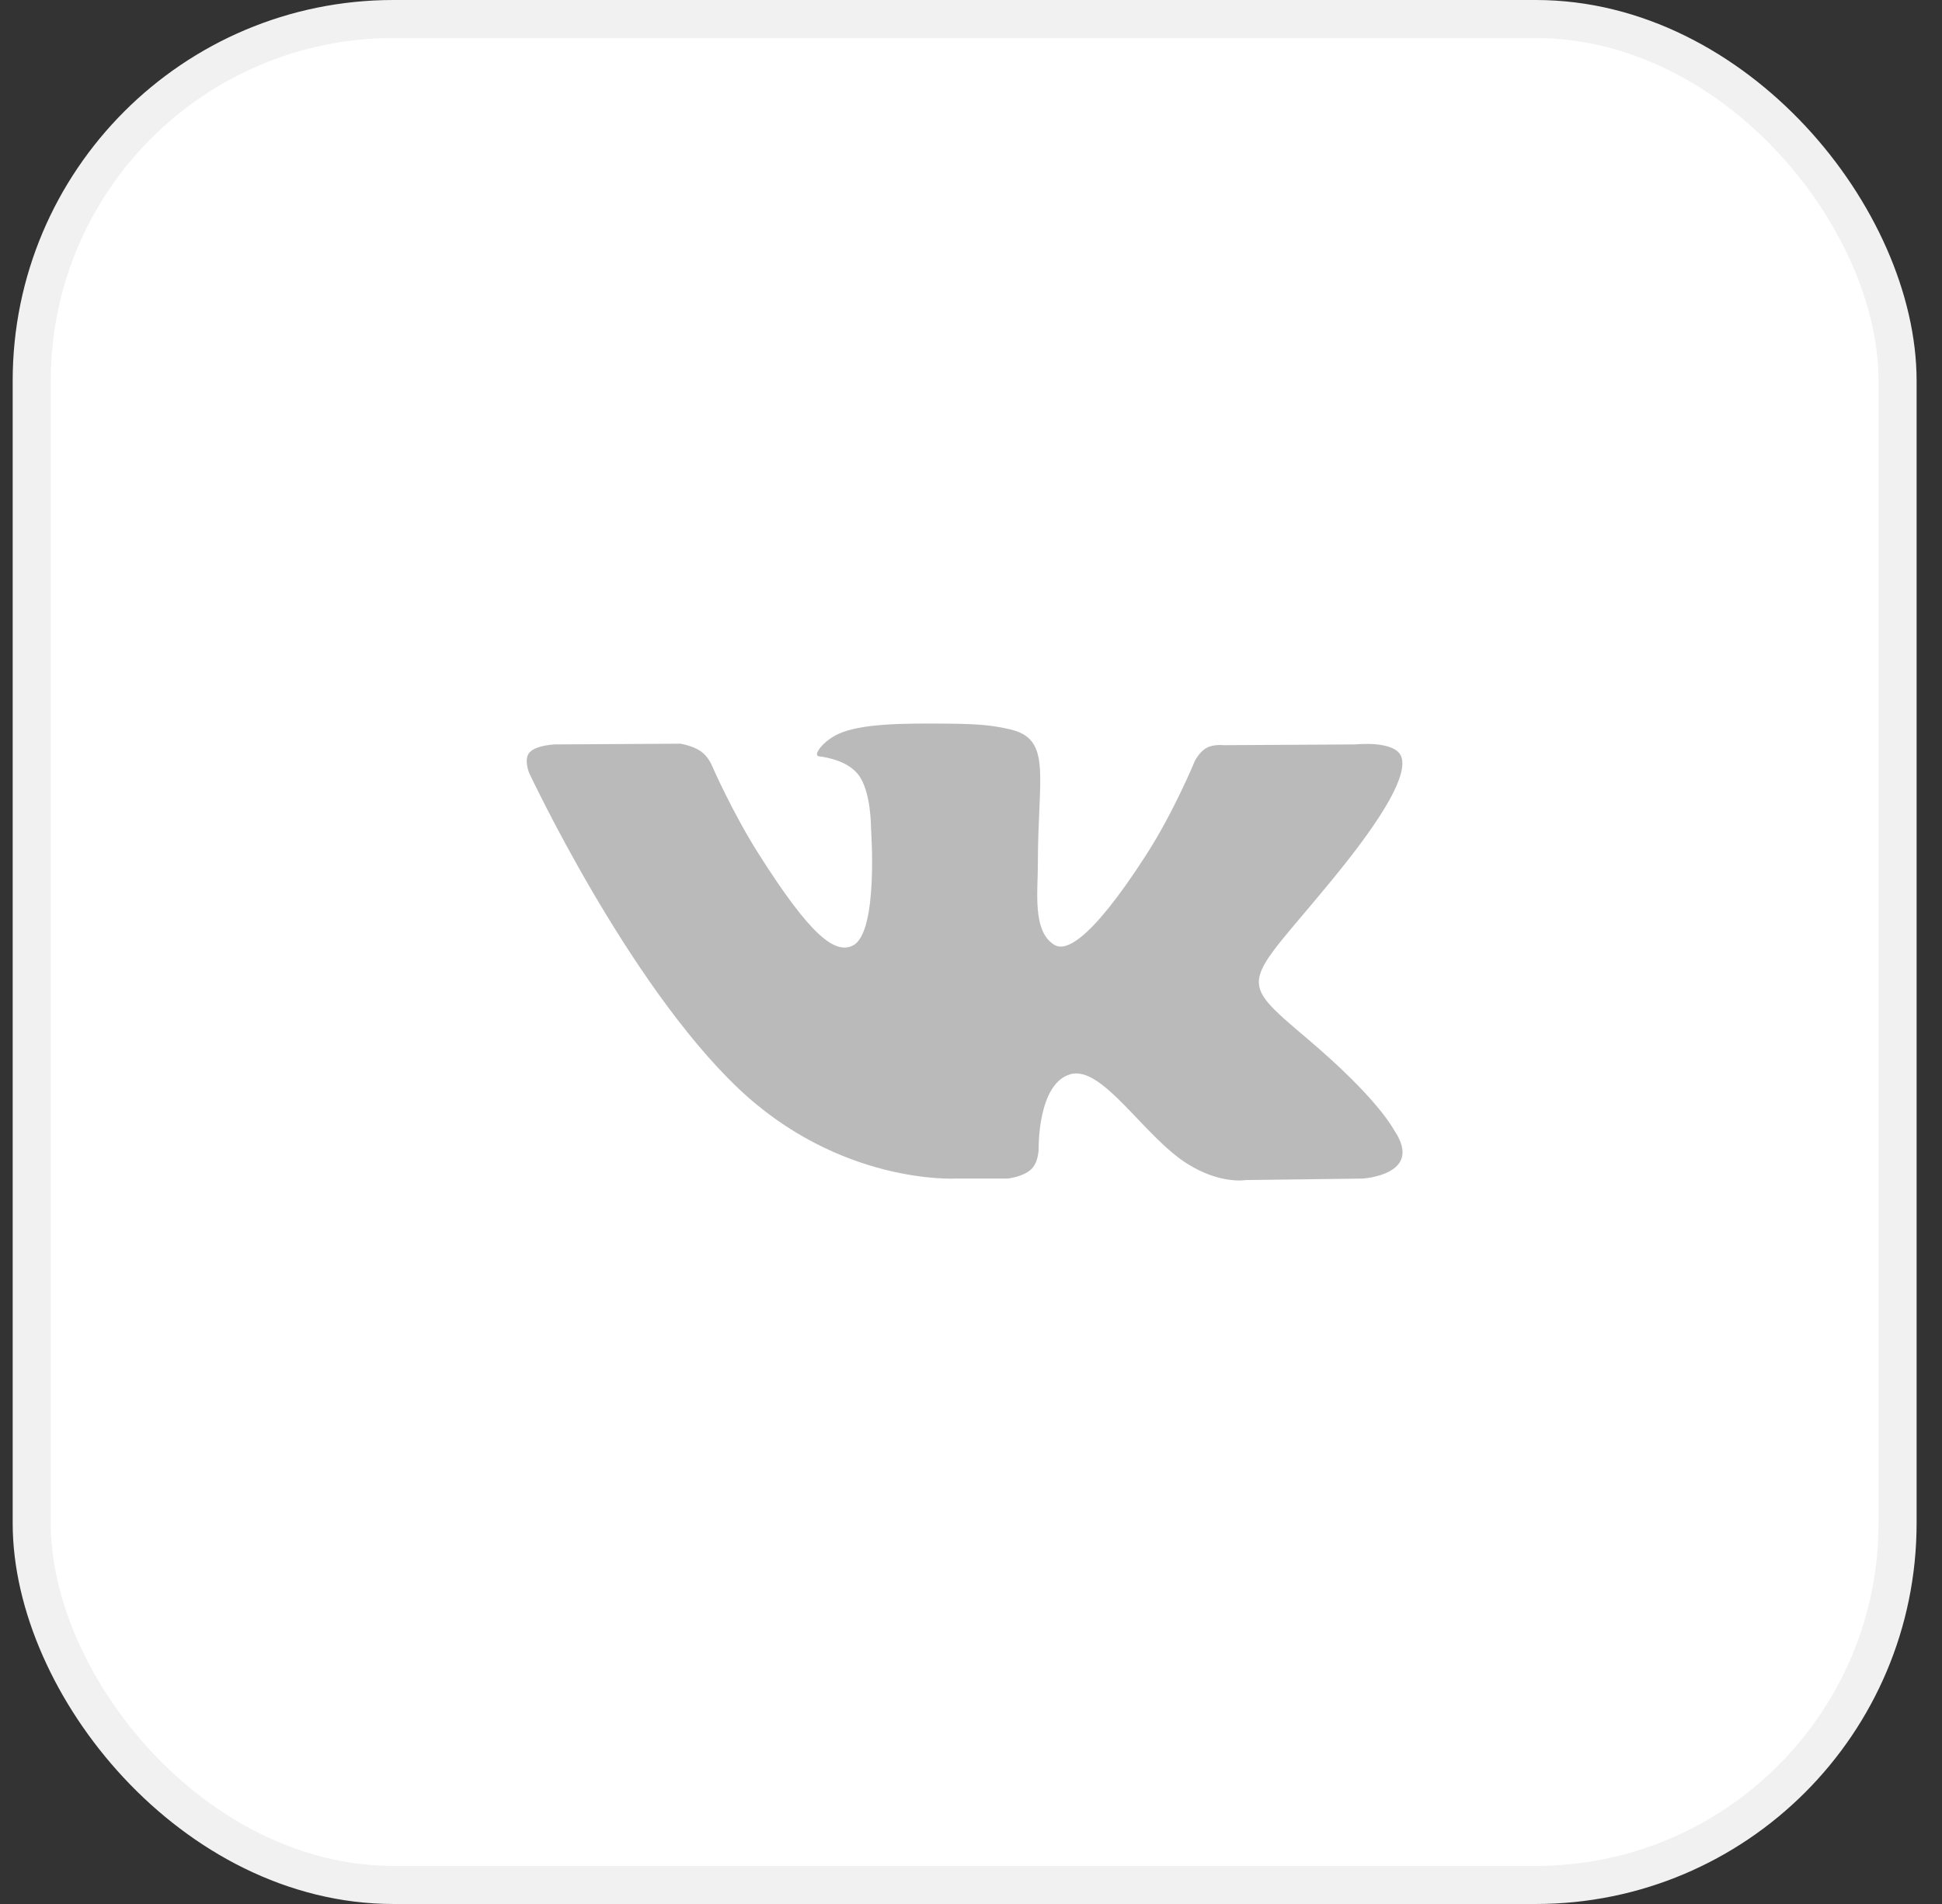 <?xml version="1.0" encoding="UTF-8"?> <svg xmlns="http://www.w3.org/2000/svg" width="51" height="50" viewBox="0 0 51 50" fill="none"><rect x="0" y="0" width="51" height="50" fill="#333333" stroke="none"/><rect x="0.833" y="0.5" width="49" height="49" rx="9.5" fill="white"></rect><rect x="0.833" y="0.5" width="49" height="49" rx="9.5" stroke="#F1F1F1"></rect><path fill-rule="evenodd" clip-rule="evenodd" d="M25.086 30.95H26.461C26.461 30.95 26.876 30.908 27.088 30.699C27.284 30.507 27.277 30.147 27.277 30.147C27.277 30.147 27.25 28.46 28.106 28.211C28.951 27.966 30.034 29.842 31.183 30.563C32.051 31.108 32.712 30.989 32.712 30.989L35.783 30.95C35.783 30.95 37.39 30.859 36.628 29.704C36.566 29.609 36.184 28.849 34.344 27.287C32.418 25.652 32.676 25.917 34.996 23.089C36.409 21.367 36.974 20.315 36.797 19.865C36.629 19.436 35.59 19.549 35.59 19.549L32.132 19.569C32.132 19.569 31.875 19.537 31.685 19.641C31.499 19.743 31.38 19.98 31.38 19.98C31.38 19.98 30.832 21.313 30.103 22.446C28.563 24.838 27.947 24.964 27.695 24.816C27.109 24.47 27.256 23.425 27.256 22.683C27.256 20.366 27.64 19.4 26.507 19.149C26.131 19.067 25.854 19.012 24.893 19.003C23.659 18.991 22.615 19.006 22.023 19.271C21.63 19.447 21.326 19.84 21.511 19.862C21.74 19.89 22.258 19.99 22.532 20.332C22.886 20.773 22.874 21.763 22.874 21.763C22.874 21.763 23.078 24.491 22.398 24.83C21.932 25.062 21.293 24.588 19.92 22.418C19.216 21.307 18.685 20.078 18.685 20.078C18.685 20.078 18.583 19.849 18.4 19.726C18.179 19.577 17.869 19.53 17.869 19.53L14.583 19.549C14.583 19.549 14.089 19.562 13.908 19.758C13.747 19.933 13.895 20.294 13.895 20.294C13.895 20.294 16.468 25.799 19.381 28.573C22.053 31.117 25.086 30.95 25.086 30.95Z" fill="#BABABA"></path></svg> 